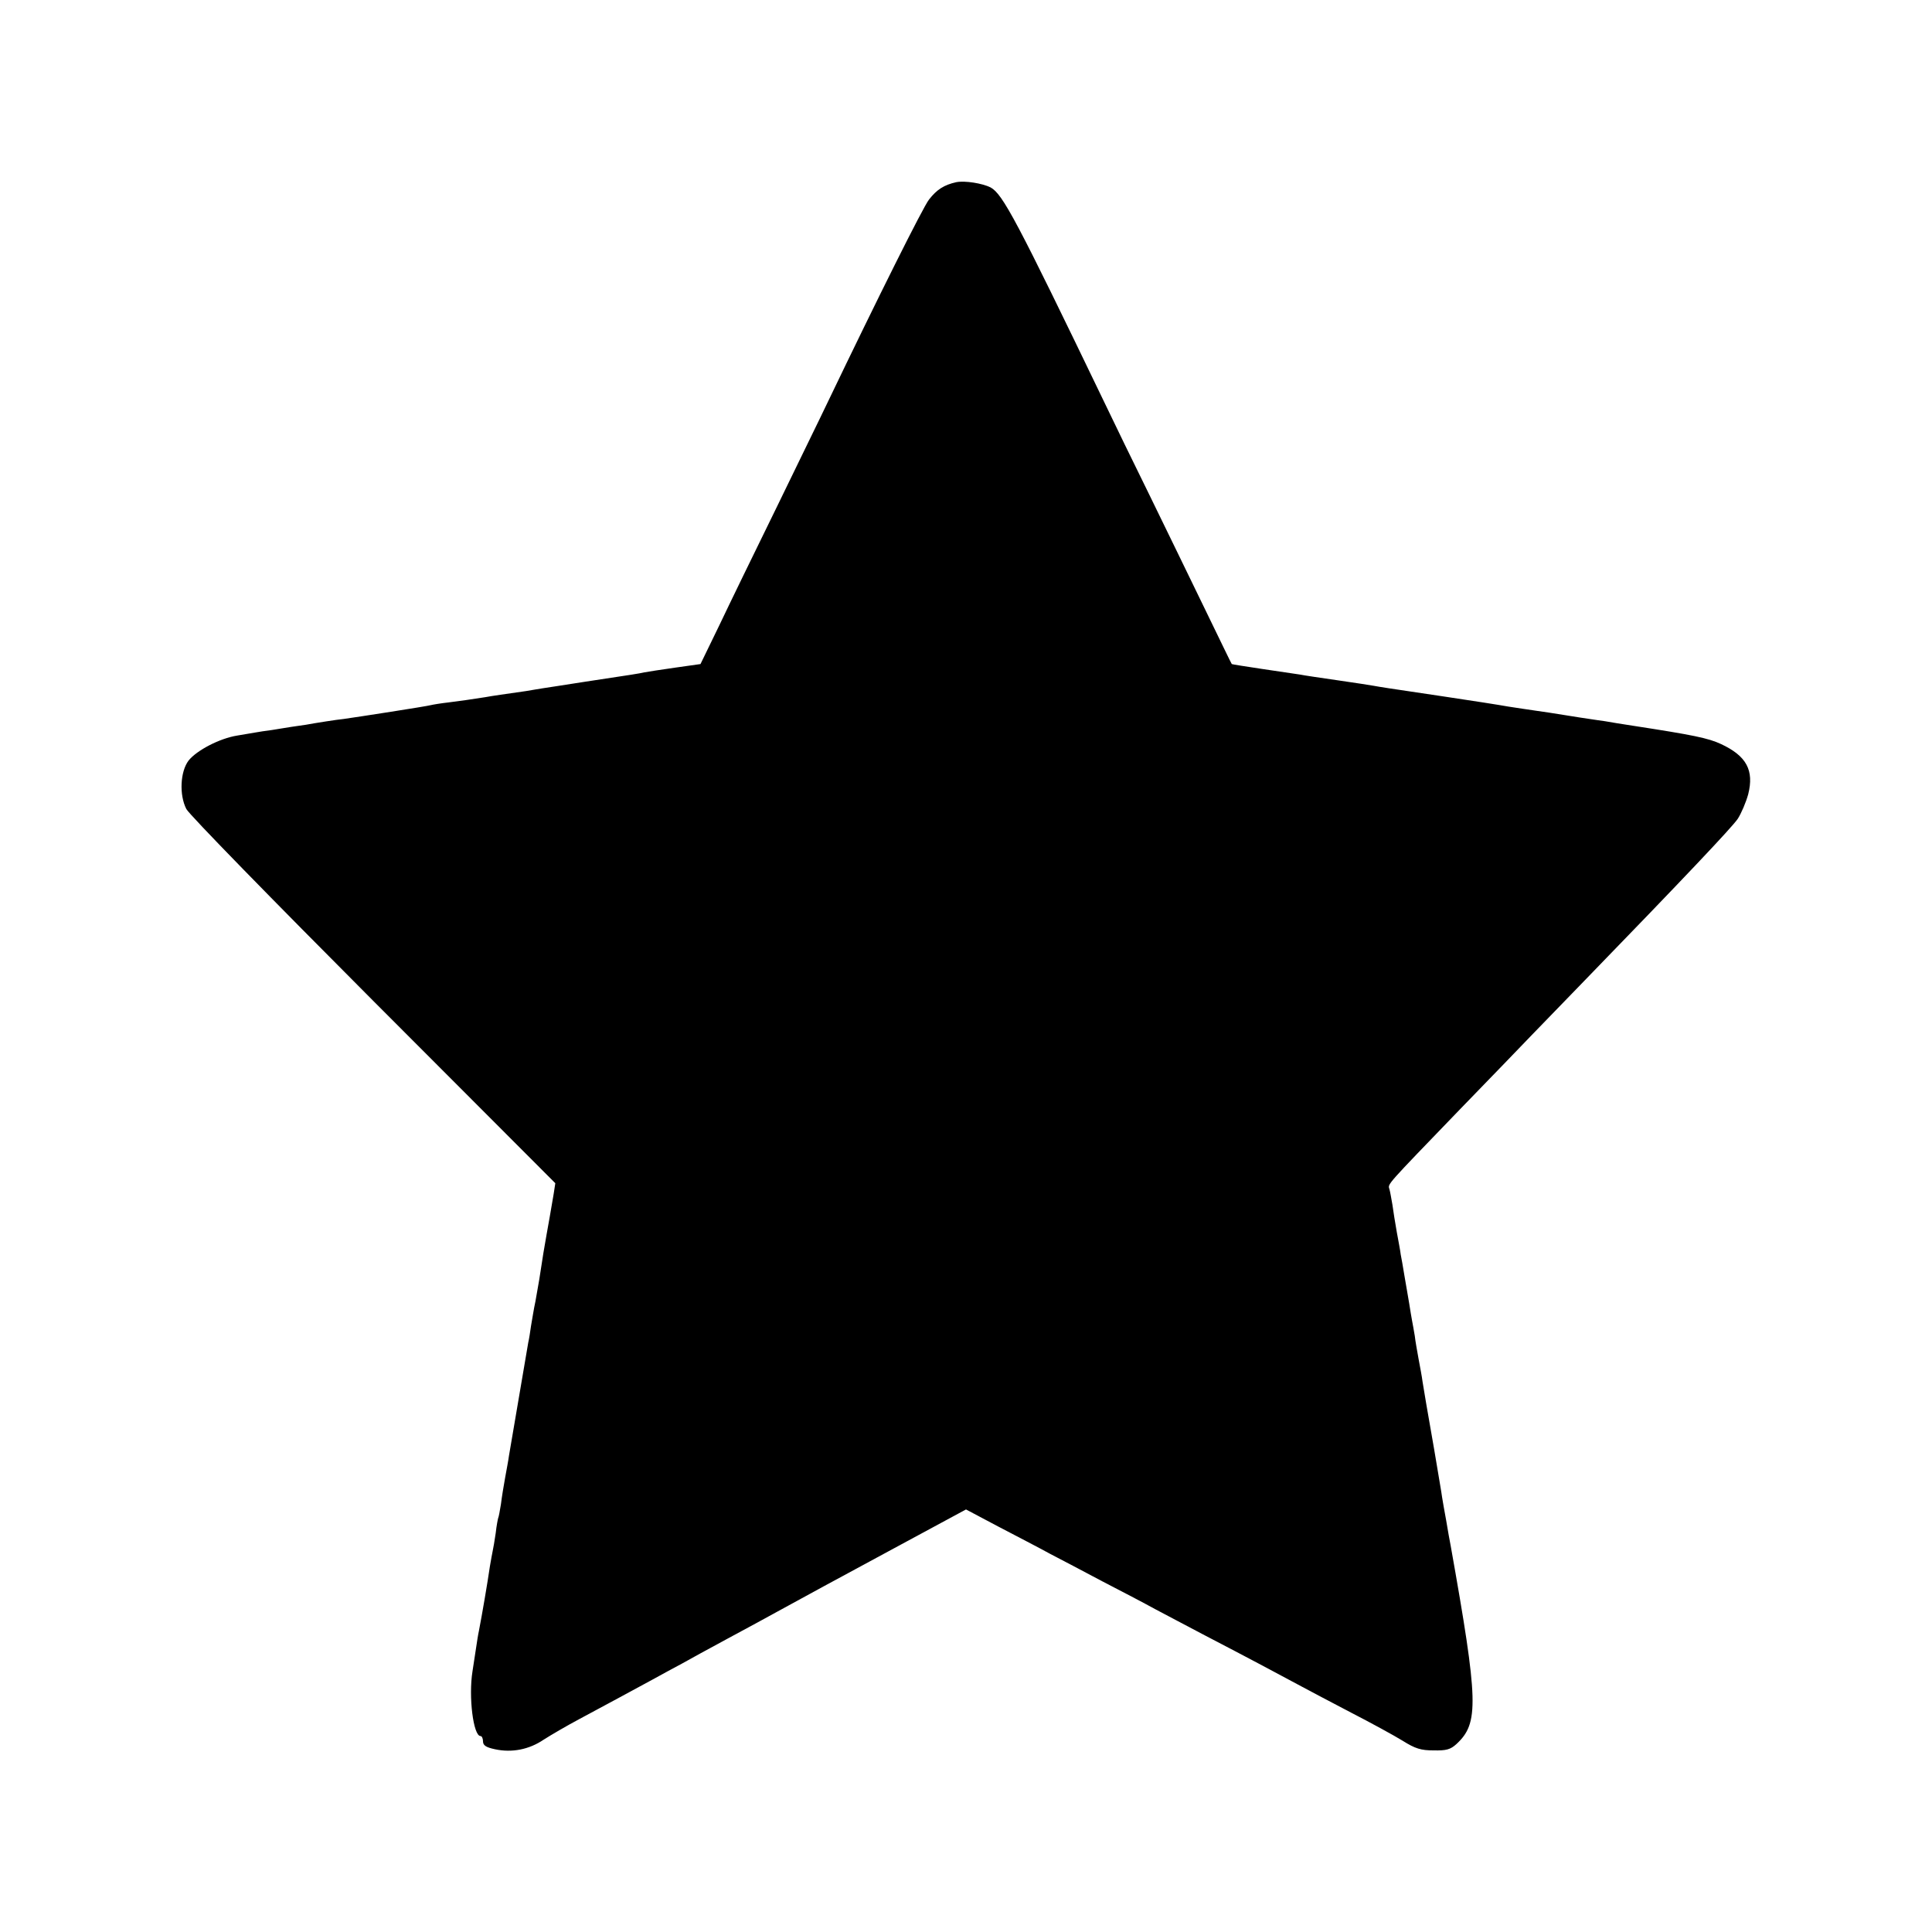 <?xml version="1.0" standalone="no"?>
<!DOCTYPE svg PUBLIC "-//W3C//DTD SVG 20010904//EN"
 "http://www.w3.org/TR/2001/REC-SVG-20010904/DTD/svg10.dtd">
<svg version="1.0" xmlns="http://www.w3.org/2000/svg"
 width="700pt" height="700pt" viewBox="0 0 700 700"
 preserveAspectRatio="xMidYMid meet">
<g transform="translate(0,700) scale(0.1,-0.1)"
fill="#000000" stroke="none">
<path d="M3465 6340 c-45 -10 -71 -27 -99 -63 -22 -28 -186 -357 -366 -732
-26 -55 -111 -228 -187 -385 -77 -157 -170 -348 -207 -426 l-68 -140 -92 -13
c-50 -7 -100 -15 -111 -17 -23 -5 -36 -7 -215 -34 -74 -12 -144 -22 -155 -24
-11 -2 -38 -6 -60 -10 -77 -11 -120 -17 -147 -22 -58 -9 -85 -13 -133 -19 -27
-3 -57 -8 -65 -10 -13 -4 -265 -43 -315 -50 -11 -1 -40 -5 -65 -9 -25 -4 -57
-9 -72 -12 -16 -2 -40 -6 -55 -8 -16 -3 -46 -7 -68 -11 -23 -3 -50 -7 -60 -9
-11 -2 -40 -7 -65 -11 -64 -10 -148 -54 -177 -91 -30 -40 -34 -124 -8 -175 9
-19 314 -331 677 -695 l660 -661 -6 -39 c-13 -76 -17 -100 -26 -149 -8 -46
-13 -73 -26 -160 -3 -16 -9 -52 -14 -80 -6 -27 -12 -67 -16 -89 -3 -21 -7 -48
-10 -60 -4 -24 -62 -365 -70 -411 -2 -16 -9 -52 -14 -80 -5 -27 -12 -70 -15
-95 -4 -24 -8 -47 -10 -50 -1 -3 -6 -27 -9 -55 -4 -27 -9 -57 -11 -65 -2 -8
-6 -33 -10 -55 -9 -62 -28 -173 -40 -235 -3 -13 -7 -40 -10 -60 -3 -19 -9 -57
-13 -85 -15 -93 3 -235 29 -235 5 0 9 -9 9 -19 0 -15 11 -22 44 -29 61 -13
123 -1 176 35 25 16 83 50 130 75 47 25 112 60 145 78 33 18 87 47 120 65 33
18 80 44 105 57 25 14 101 56 170 93 69 37 148 80 175 95 131 72 178 97 422
229 l263 142 117 -62 c65 -34 150 -78 188 -99 39 -20 124 -65 190 -100 66 -34
152 -79 190 -100 39 -21 120 -63 180 -95 152 -79 291 -153 350 -185 28 -15
109 -58 180 -95 72 -37 156 -83 187 -102 46 -29 67 -35 112 -35 46 -1 61 3 83
23 82 76 80 152 -21 719 -3 14 -10 54 -16 90 -7 36 -13 74 -15 85 -1 11 -15
90 -29 175 -29 164 -34 197 -42 245 -2 17 -9 53 -14 80 -5 28 -12 66 -14 85
-3 19 -8 45 -10 56 -2 12 -7 39 -10 60 -4 22 -11 66 -17 99 -5 33 -12 69 -14
80 -1 11 -8 47 -14 80 -6 33 -13 78 -16 100 -4 22 -8 47 -11 57 -6 19 -13 10
255 288 115 118 232 240 261 270 29 30 114 118 189 195 361 372 535 556 557
588 13 20 30 60 38 89 22 87 -6 139 -98 182 -47 22 -102 33 -316 66 -41 6 -88
14 -105 17 -16 2 -41 6 -55 8 -14 2 -54 8 -90 14 -36 6 -83 13 -105 16 -22 3
-67 10 -100 15 -33 6 -136 22 -230 36 -223 33 -234 35 -256 39 -10 2 -69 11
-131 20 -62 9 -124 18 -138 21 -14 2 -74 11 -135 20 -60 9 -111 17 -112 18 -1
0 -47 96 -103 211 -56 116 -145 298 -197 405 -53 107 -126 258 -163 335 -317
658 -367 752 -411 776 -30 15 -93 25 -124 19z"/>
</g>
</svg>
